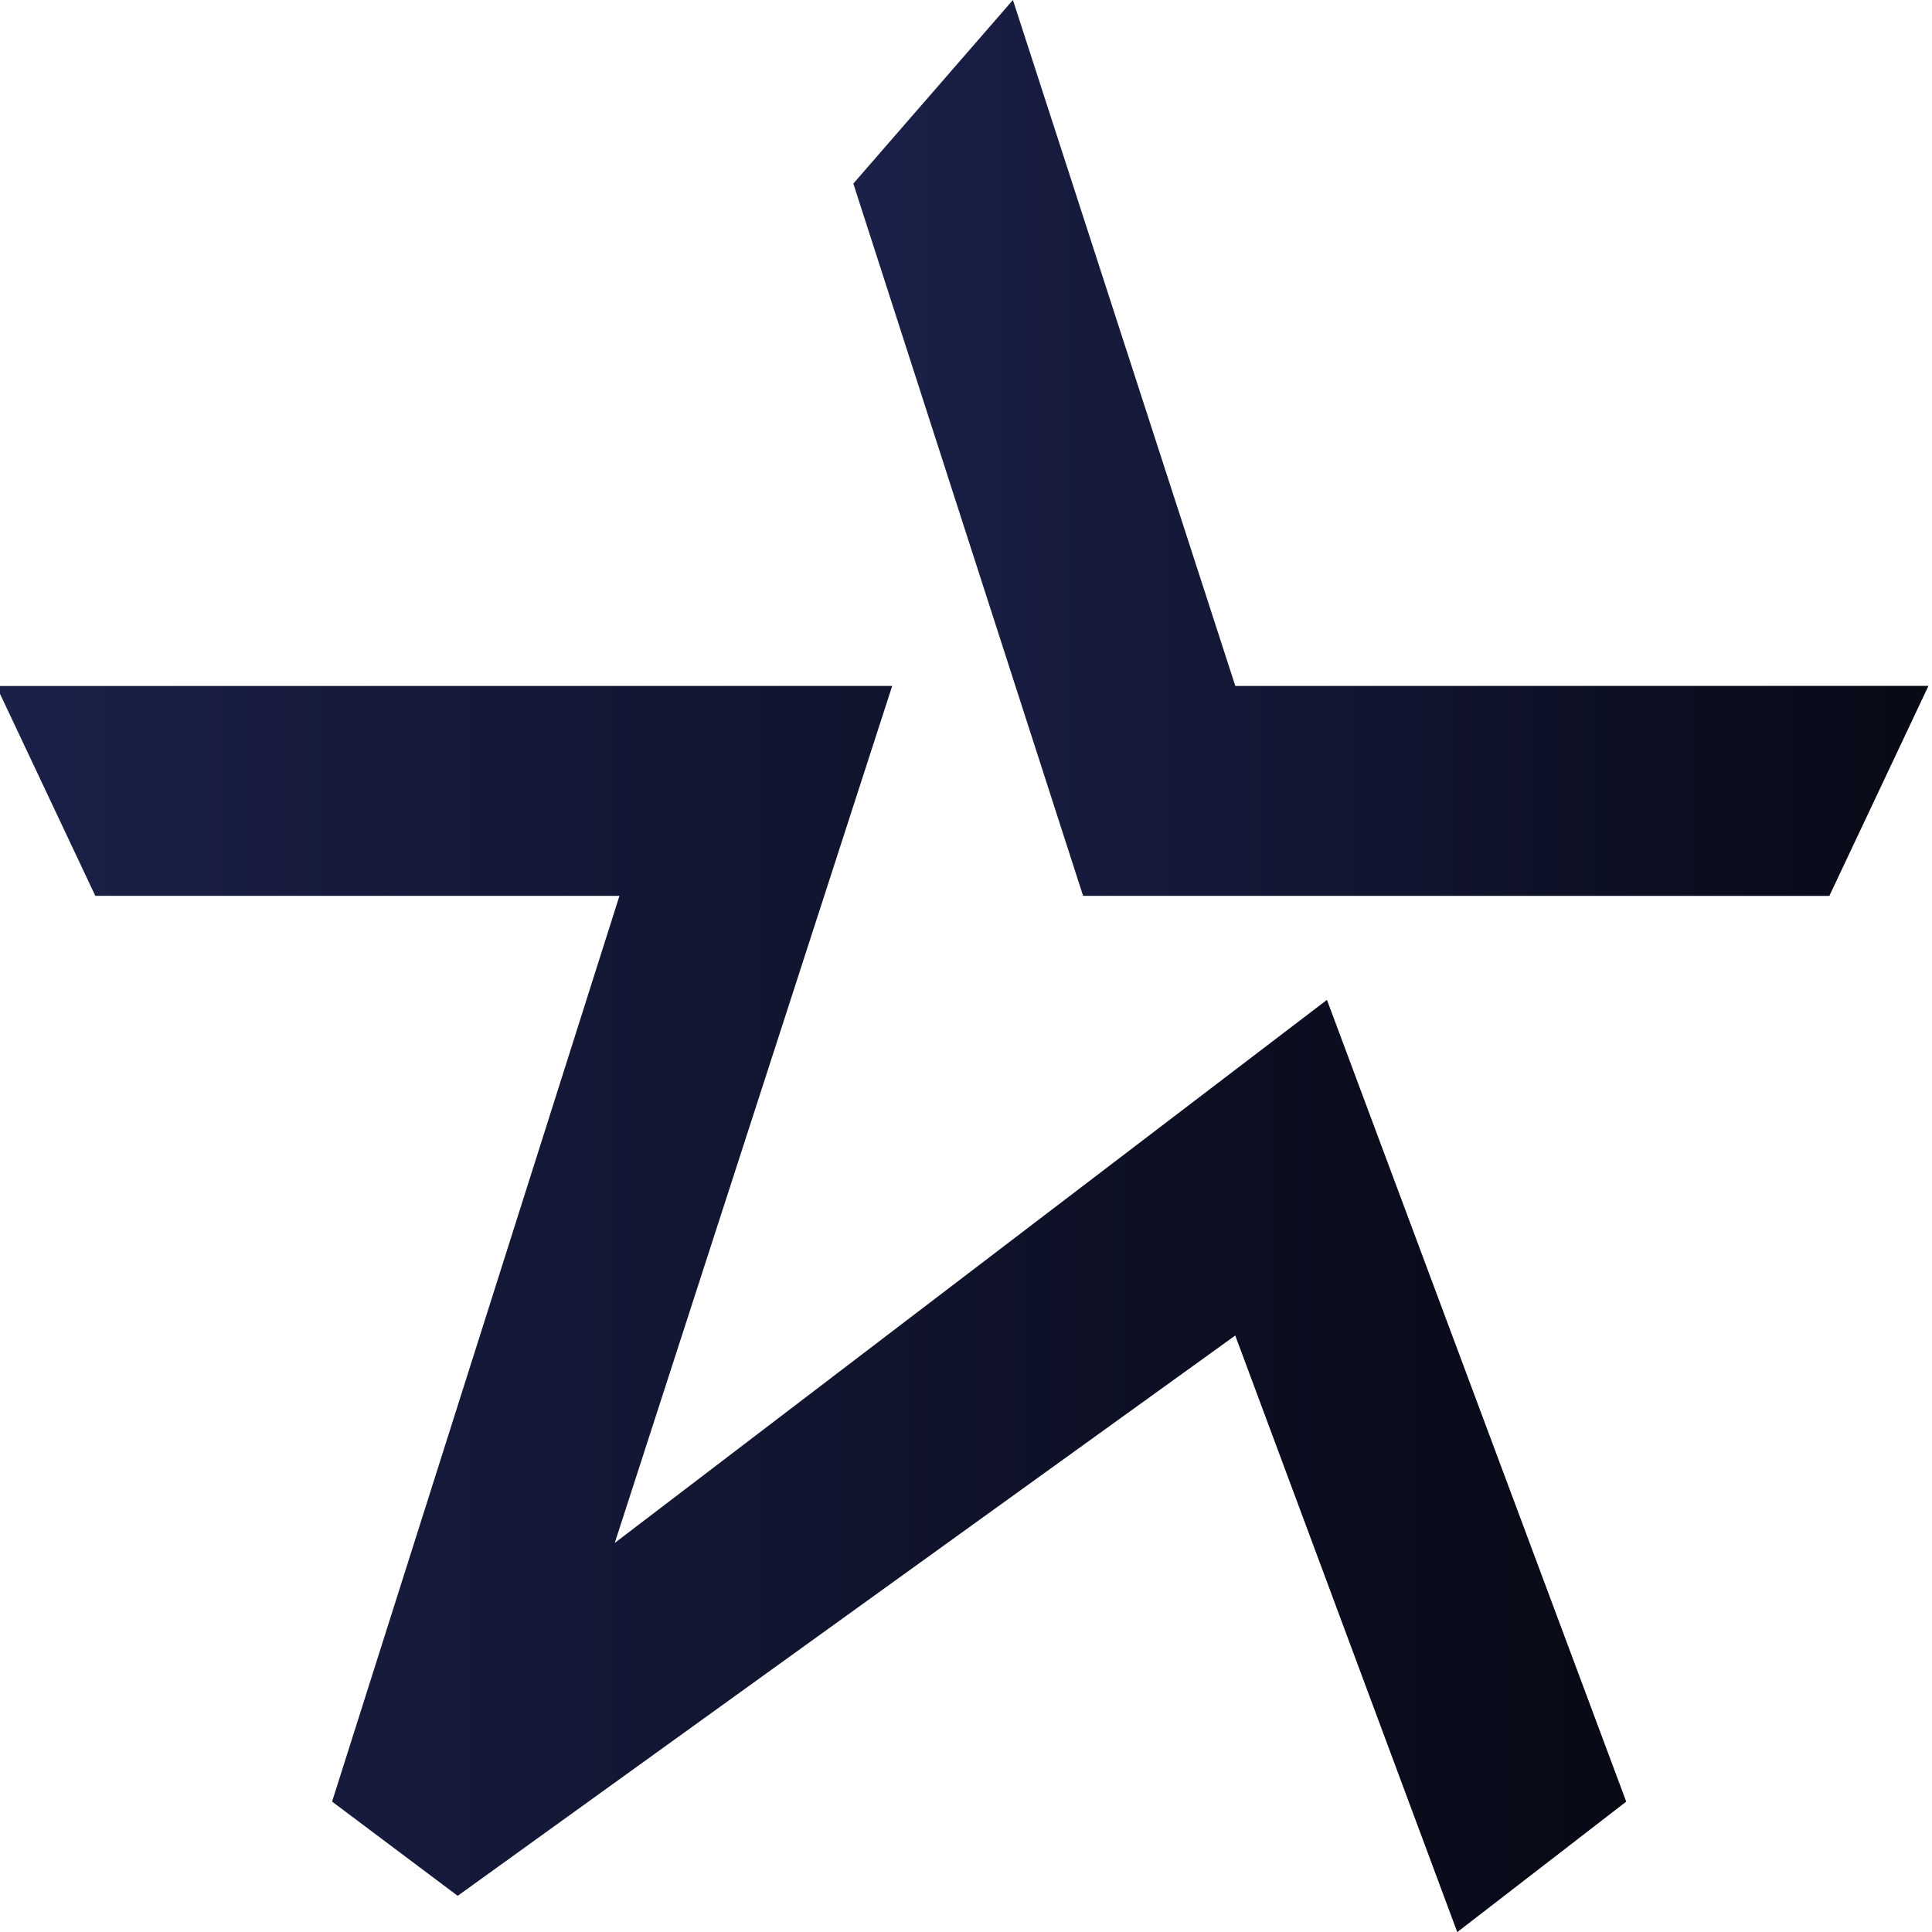 <svg
  xmlns="http://www.w3.org/2000/svg"
  width="523"
  height="523"
  viewBox="-74 0 523 523"
  fill="none"
>
  <path
    fill="#1A2048"
    d="M219.2 242.5 157 49.7 200.2 0l60.2 185.7H448l-26.8 56.8h-202Z"
  />
  <path
    fill="url(#a)"
    fill-opacity=".7"
    d="M219.2 242.5 157 49.7 200.2 0l60.2 185.7H448l-26.8 56.8h-202Z"
  />
  <path
    fill="#1A2048"
    d="M-75 185.7h242.5l-75.1 232 192.8-147 81 217-45.7 35.3-60.1-161.5L49.9 513.2l-34-25.5 77.8-245.2H-48.2L-75 185.7Z"
  />
  <path
    fill="url(#b)"
    fill-opacity=".7"
    d="M-75 185.7h242.5l-75.1 232 192.8-147 81 217-45.7 35.3-60.1-161.5L49.9 513.2l-34-25.5 77.8-245.2H-48.2L-75 185.7Z"
  />
  <defs>
    <linearGradient
      id="a"
      x1="448"
      x2="157.1"
      y1="121.3"
      y2="121.3"
      gradientUnits="userSpaceOnUse"
    >
      <stop />
      <stop
        offset="1"
        stop-opacity="0"
      />
    </linearGradient>
    <linearGradient
      id="b"
      x1="366.3"
      x2="-75"
      y1="354.3"
      y2="354.3"
      gradientUnits="userSpaceOnUse"
    >
      <stop />
      <stop
        offset="1"
        stop-opacity="0"
      />
    </linearGradient>
  </defs>
</svg>
